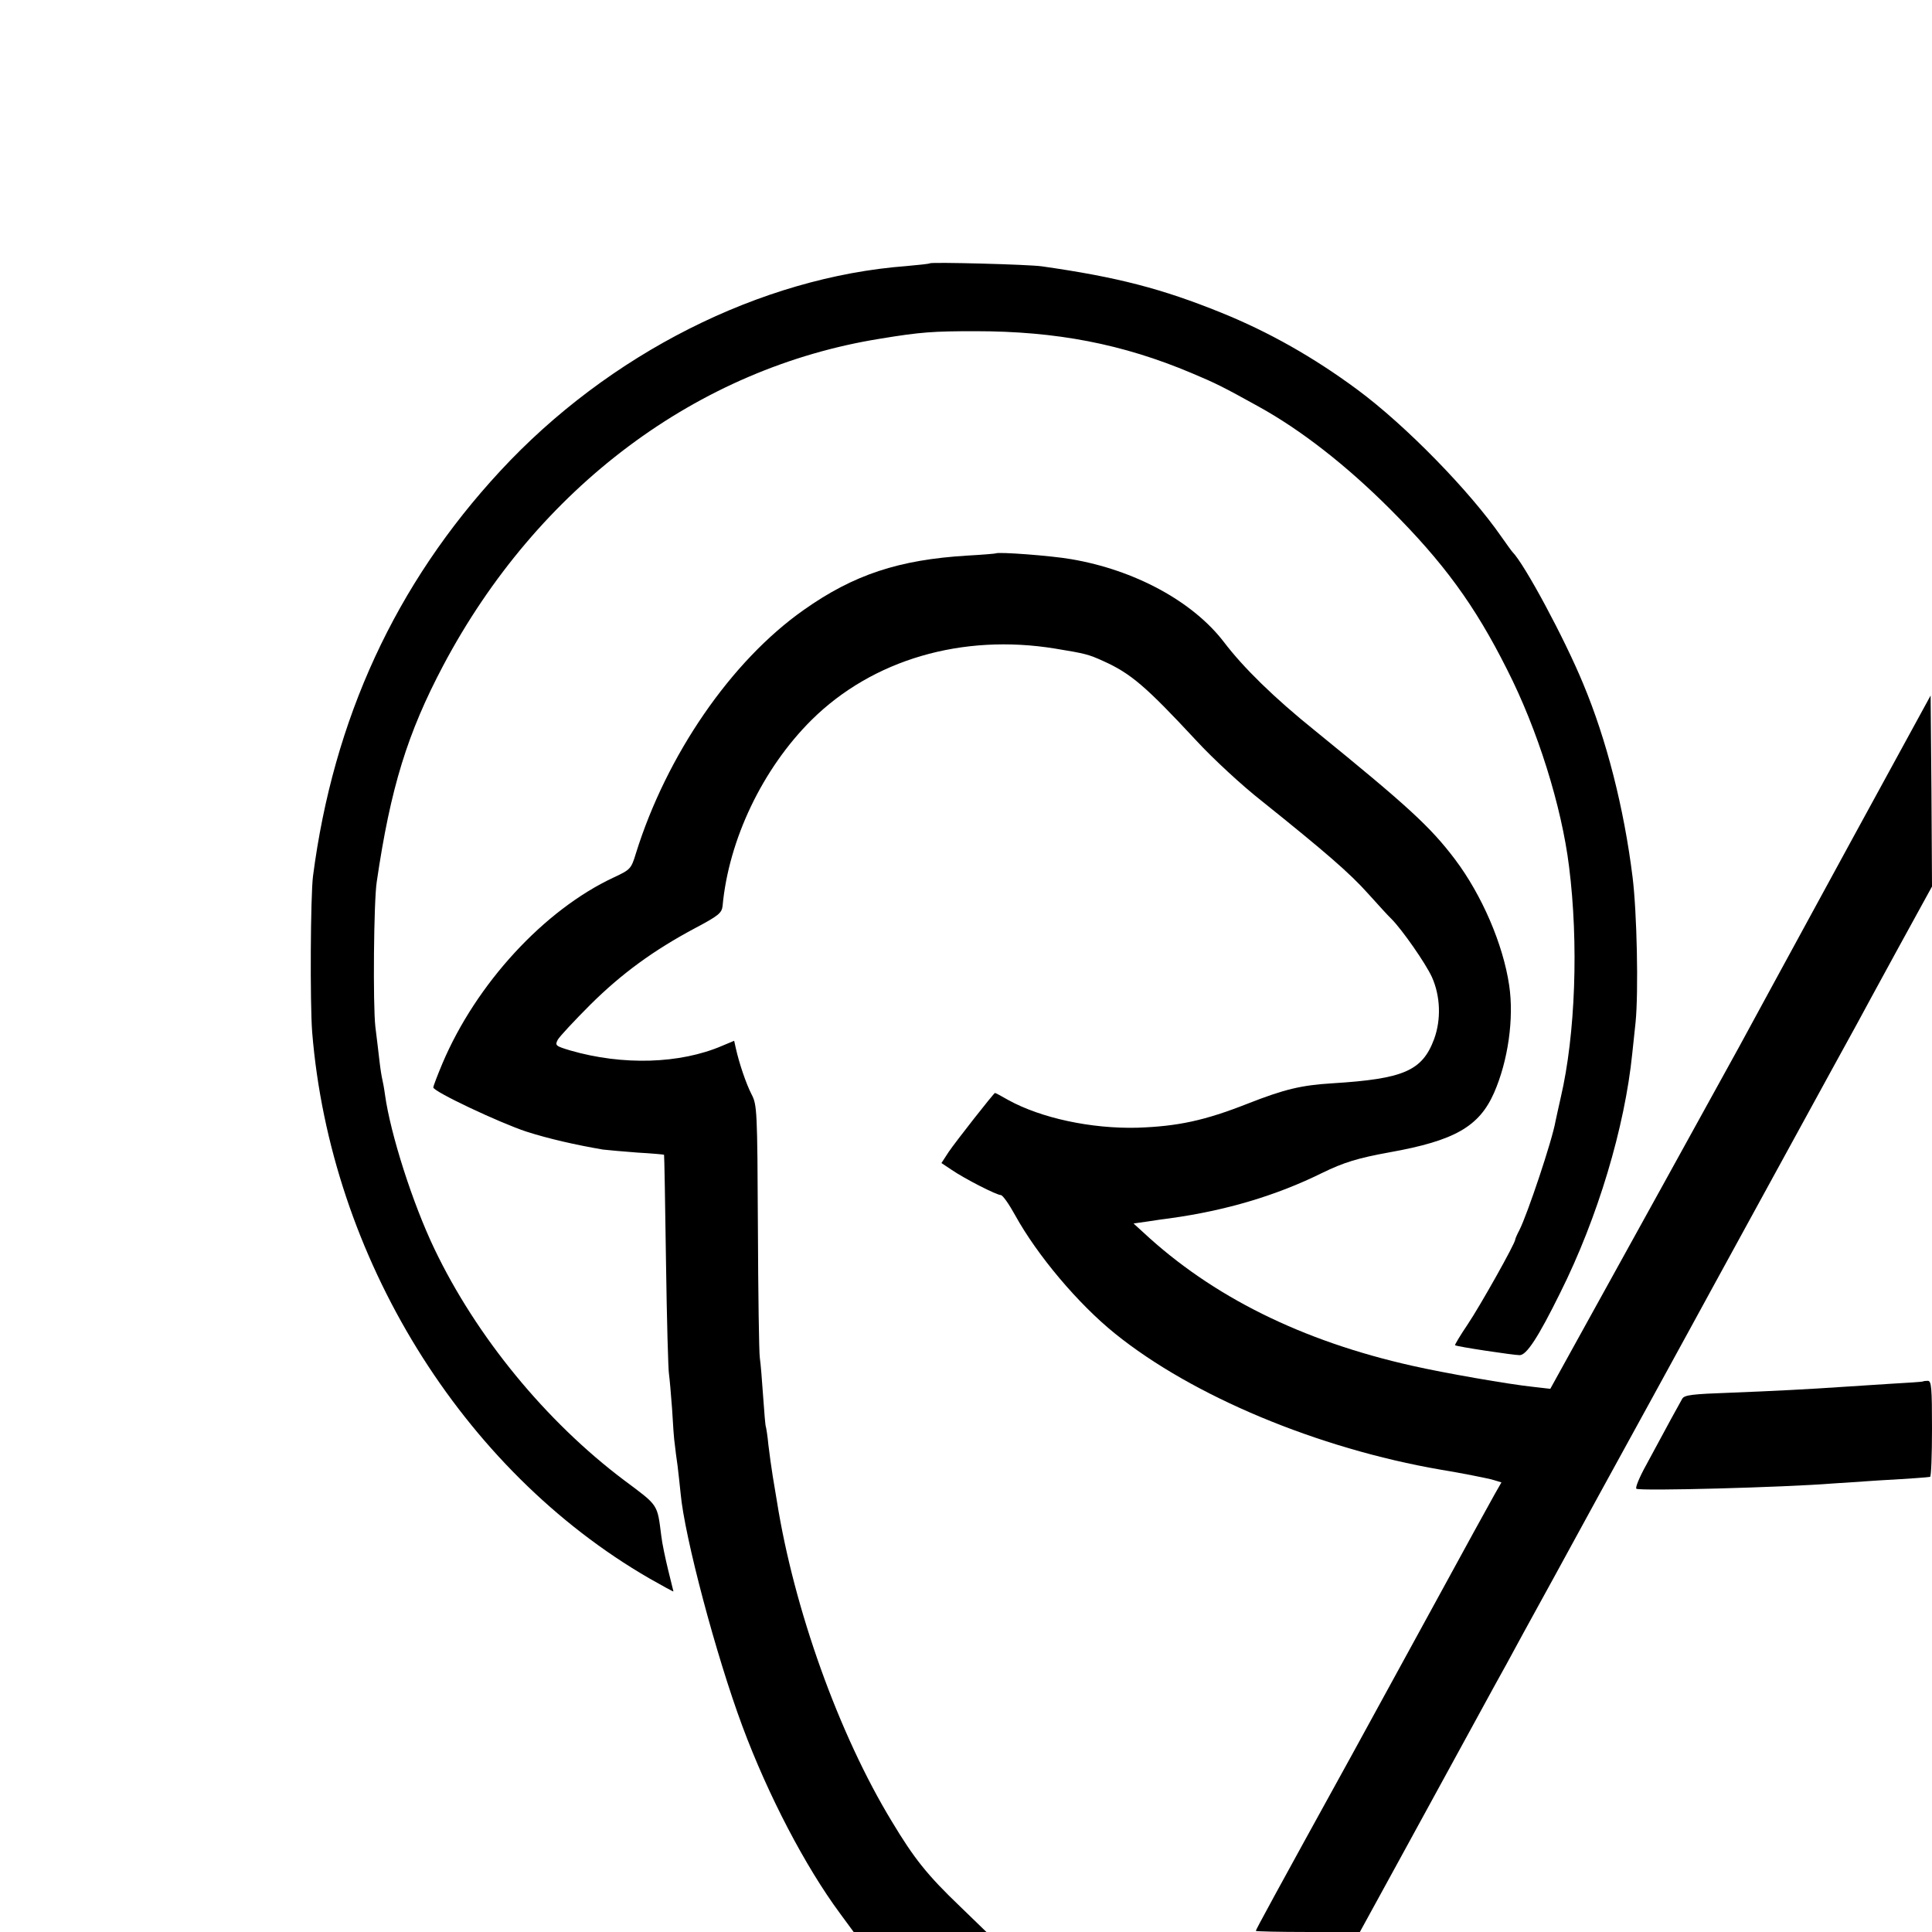 <?xml version="1.0" standalone="no"?>
<!DOCTYPE svg PUBLIC "-//W3C//DTD SVG 20010904//EN"
 "http://www.w3.org/TR/2001/REC-SVG-20010904/DTD/svg10.dtd">
<svg version="1.0" xmlns="http://www.w3.org/2000/svg"
 width="700pt" height="700pt" viewBox="0 0 700 700"
 preserveAspectRatio="xMidYMid meet">
<g transform="translate(0,700) scale(0.1,-0.1)"
fill="#000000" stroke="none">
<path d="M3369 6046 c-2 -2 -40 -6 -85 -10 -528 -40 -1079 -318 -1472 -743
-379 -409 -604 -898 -678 -1468 -9 -73 -11 -459 -3 -564 66 -815 542 -1587
1222 -1980 48 -27 87 -49 87 -47 0 1 -9 36 -19 77 -10 41 -22 97 -25 124 -15
117 -9 108 -135 202 -283 213 -535 520 -687 838 -79 165 -159 415 -179 558 -3
23 -8 49 -10 57 -2 8 -7 38 -10 65 -3 28 -10 84 -15 125 -9 78 -6 455 5 525
50 341 111 538 241 784 342 645 921 1078 1584 1184 146 24 191 27 344 27 293
0 533 -46 784 -152 88 -37 112 -49 242 -121 154 -85 318 -213 476 -371 194
-194 307 -348 424 -581 111 -218 198 -496 225 -715 35 -277 23 -609 -30 -836
-8 -34 -16 -73 -19 -86 -12 -70 -102 -338 -131 -395 -8 -15 -15 -31 -15 -34 0
-14 -127 -240 -172 -307 -27 -40 -48 -75 -46 -76 5 -5 212 -36 234 -36 25 0
67 64 147 226 136 272 234 600 261 867 3 31 9 82 12 113 11 111 5 400 -11 527
-31 249 -94 497 -179 700 -68 165 -213 434 -256 477 -3 3 -21 28 -40 55 -115
166 -347 404 -523 534 -157 116 -319 208 -492 278 -215 87 -376 129 -650 168
-47 7 -400 16 -406 11z"/>
<path d="M3608 4995 c-2 -1 -48 -5 -103 -8 -248 -15 -412 -69 -593 -197 -263
-185 -497 -526 -608 -882 -17 -56 -20 -59 -80 -87 -253 -118 -499 -386 -621
-674 -18 -43 -33 -82 -33 -87 0 -15 240 -128 337 -160 81 -26 178 -48 277 -65
16 -2 73 -7 125 -11 53 -3 97 -7 97 -8 1 0 4 -174 7 -386 3 -212 8 -396 11
-410 2 -14 7 -69 11 -124 3 -54 7 -113 10 -130 2 -17 6 -52 10 -77 3 -25 8
-70 11 -100 14 -156 128 -586 224 -844 93 -250 228 -508 353 -677 l50 -68 241
0 240 0 -96 93 c-118 113 -166 173 -247 308 -192 316 -354 769 -416 1159 -3
19 -10 60 -15 90 -5 30 -12 82 -16 115 -3 33 -8 62 -9 65 -2 3 -6 52 -10 110
-4 58 -9 121 -12 140 -3 19 -6 233 -7 475 -2 422 -3 442 -23 480 -20 39 -45
113 -57 167 l-6 27 -43 -18 c-153 -66 -361 -72 -551 -17 -53 16 -56 18 -45 39
7 12 60 69 118 127 114 113 229 197 381 278 83 44 95 54 98 79 22 241 145 498
322 674 221 219 546 314 883 259 110 -18 121 -21 174 -45 100 -45 154 -91 338
-289 60 -65 166 -163 235 -217 232 -186 320 -262 387 -337 38 -42 75 -83 84
-91 39 -39 124 -161 147 -211 31 -69 34 -154 8 -225 -43 -115 -110 -144 -368
-160 -113 -7 -173 -21 -308 -74 -155 -61 -252 -82 -400 -87 -167 -4 -349 35
-468 101 -24 14 -45 25 -47 25 -4 0 -143 -177 -168 -214 l-26 -40 36 -24 c48
-33 164 -92 179 -92 7 0 30 -33 52 -73 80 -145 228 -321 362 -429 280 -226
734 -416 1180 -493 80 -13 162 -30 183 -35 l37 -11 -24 -42 c-13 -23 -115
-208 -226 -412 -111 -203 -242 -442 -290 -530 -285 -517 -350 -637 -350 -641
0 -2 85 -4 188 -4 l189 0 138 252 c183 335 169 309 275 503 51 94 104 190 118
215 13 25 92 169 175 320 82 151 238 435 345 630 107 195 209 382 227 415 37
67 484 885 523 955 13 25 80 147 148 272 l124 226 -2 346 -3 346 -290 -531
c-301 -553 -333 -611 -405 -744 -24 -44 -147 -267 -273 -495 -126 -228 -270
-489 -320 -579 l-90 -163 -61 7 c-88 9 -327 51 -437 76 -403 90 -728 252 -978
485 l-34 31 49 7 c27 4 65 10 84 12 202 28 384 82 550 164 80 39 130 54 245
75 235 42 324 93 378 215 51 116 73 270 55 390 -22 149 -99 327 -196 456 -90
119 -171 193 -508 467 -148 119 -259 228 -329 320 -113 148 -324 262 -554 301
-75 13 -265 27 -273 21z"/>
<path d="M6968 1995 c-2 -2 -57 -5 -123 -9 -66 -4 -142 -9 -170 -11 -116 -8
-250 -15 -405 -21 -138 -5 -167 -8 -175 -22 -10 -17 -53 -96 -130 -239 -25
-45 -41 -84 -36 -87 14 -9 535 5 711 19 30 2 105 7 165 11 122 7 176 11 188
13 4 0 7 79 7 174 0 148 -2 174 -15 174 -8 0 -16 -1 -17 -2z"/>
</g>
</svg>
